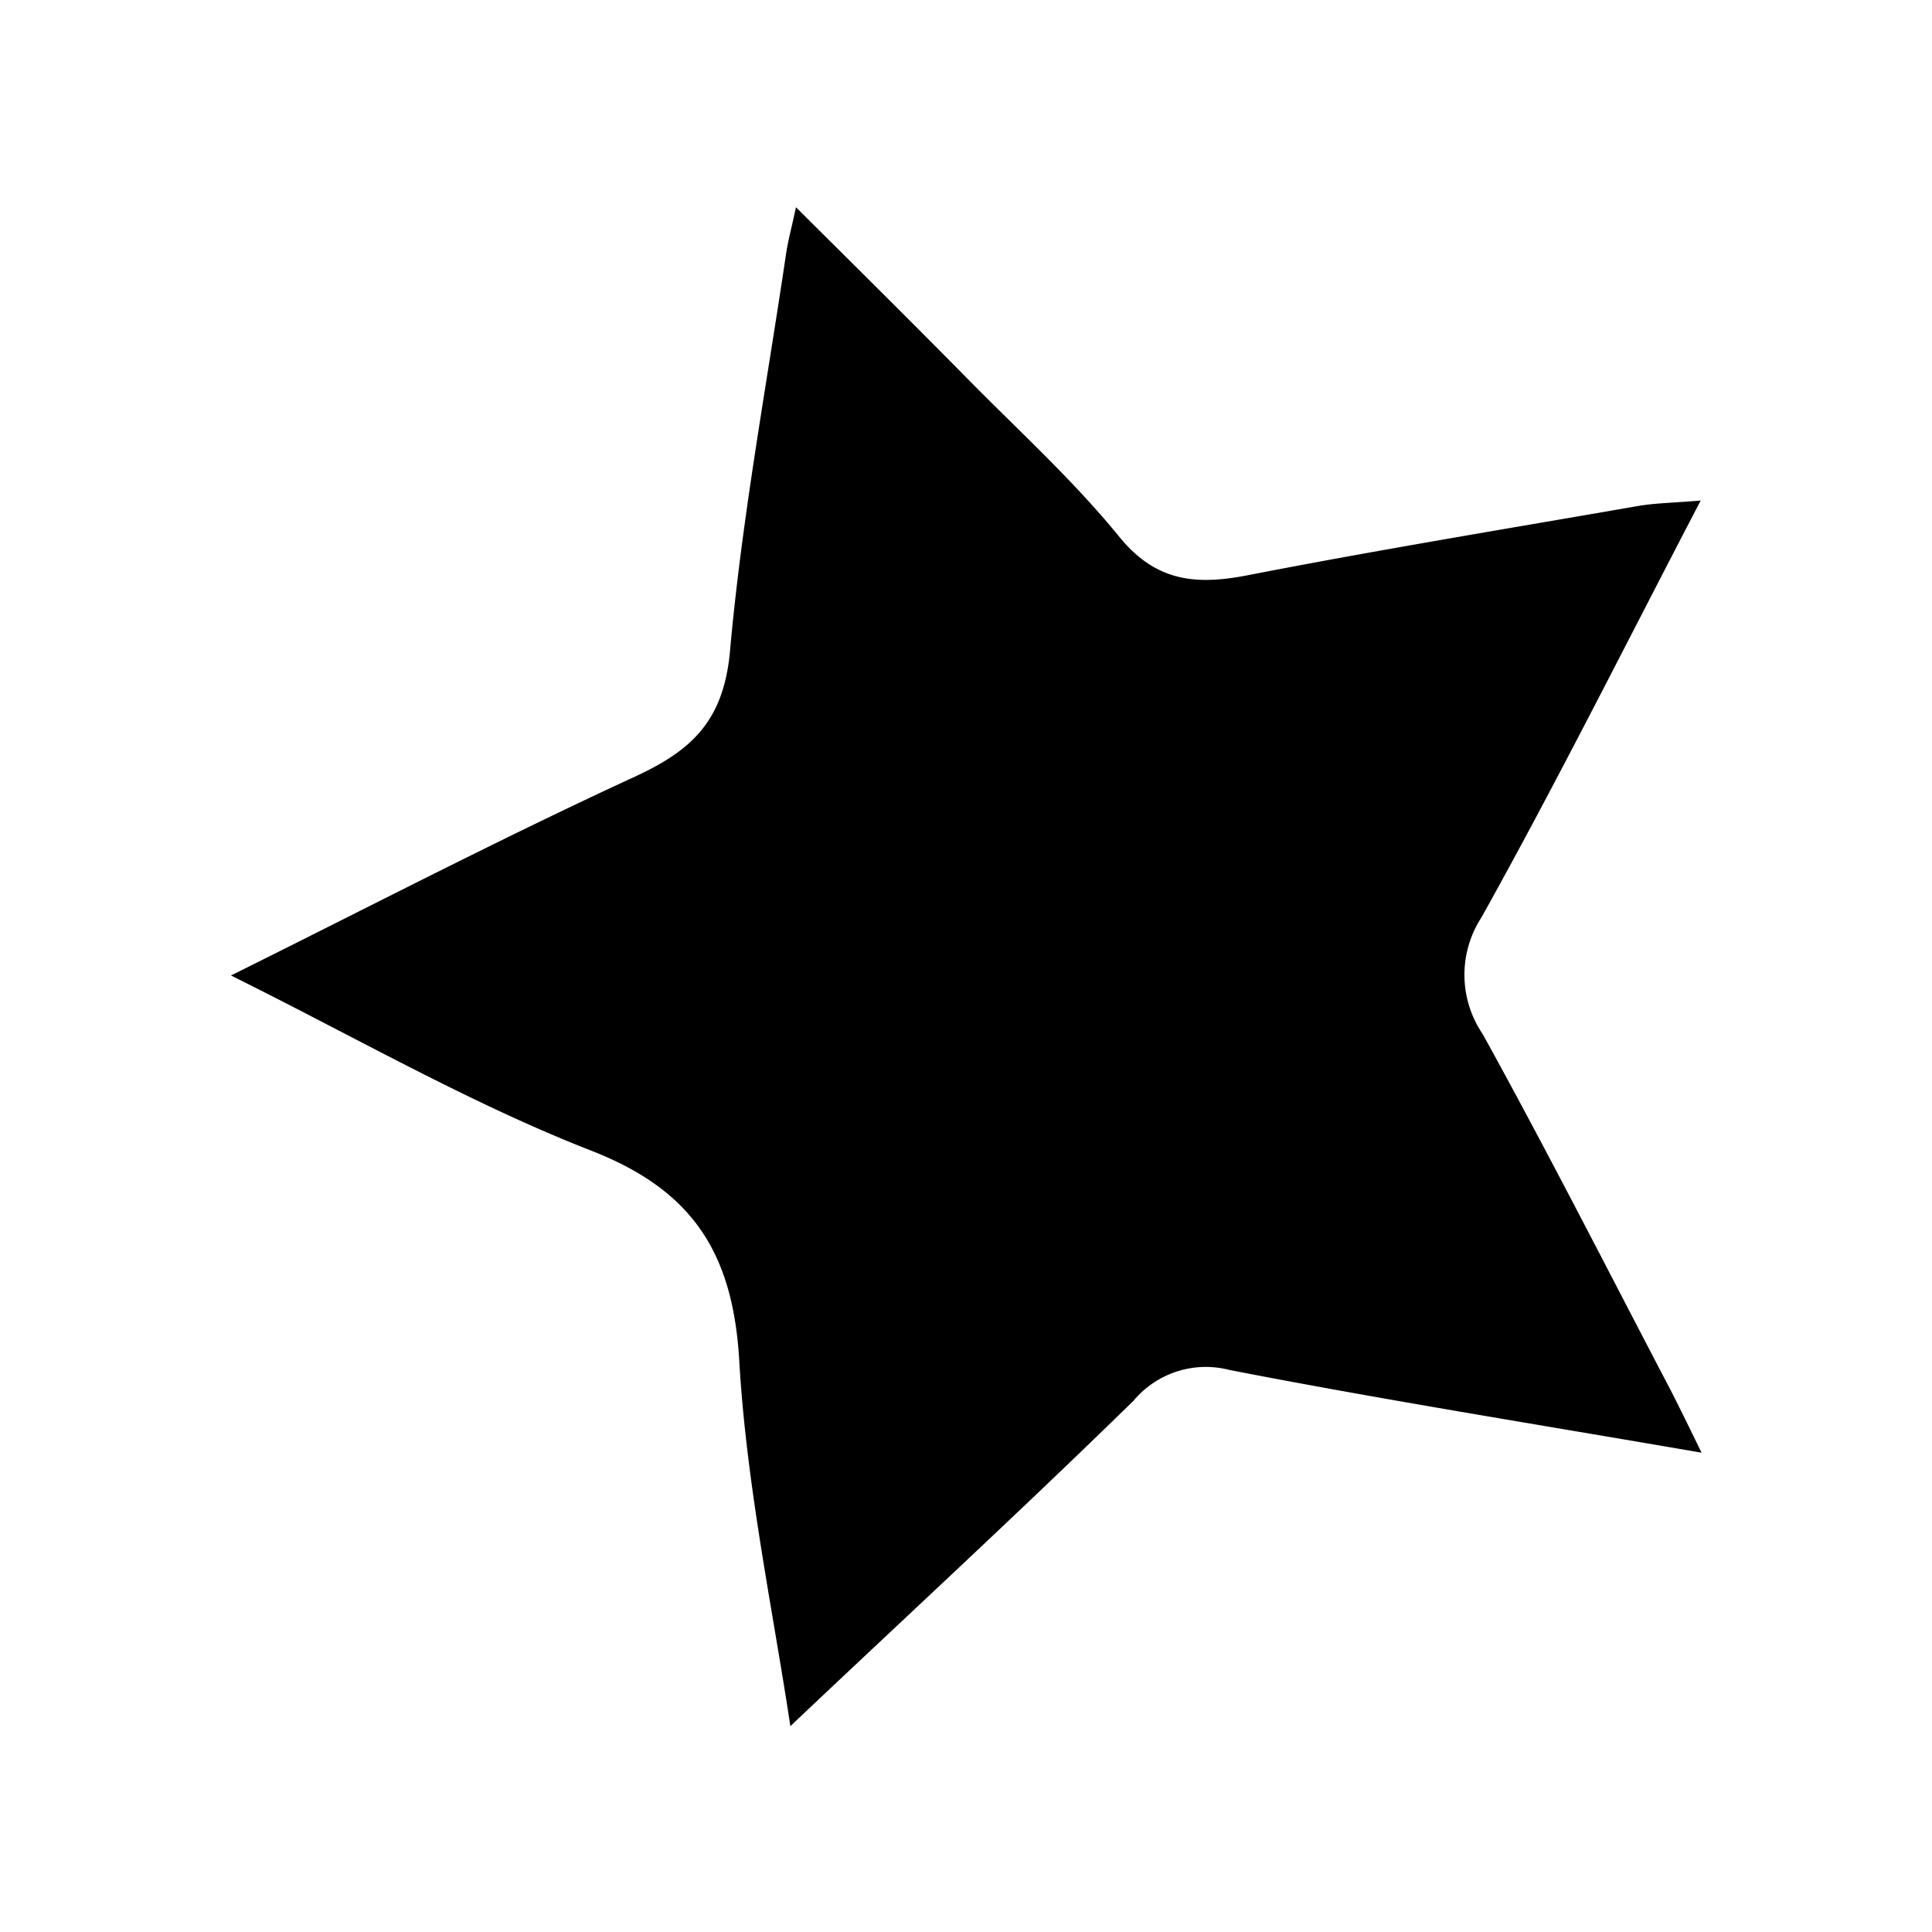 <svg xmlns="http://www.w3.org/2000/svg" viewBox="0 0 110 110"><g id="Layer_2" data-name="Layer 2"><path d="M45,98.28c-1-6.64-2.5-13.69-2.91-20.81-.36-6.17-2.68-9.75-8.54-12-6.88-2.7-13.36-6.44-20.4-9.93,7.82-3.88,15.31-7.78,23-11.32,3.22-1.49,5-3.14,5.4-7,.67-7.61,2.08-15.16,3.2-22.73.11-.77.32-1.52.57-2.69,3.55,3.53,6.8,6.75,10,10,2.86,2.89,5.88,5.65,8.43,8.79C65.79,33.07,68,33.34,71,32.76c7.39-1.44,14.83-2.66,22.26-3.95,1-.17,2-.18,3.57-.31-4.28,8.2-8.2,16.06-12.48,23.73a6,6,0,0,0,.07,6.65c3.7,6.7,7.17,13.53,10.72,20.31.51,1,1,2,1.74,3.52C87.48,81.09,78.69,79.69,70,78a5.36,5.36,0,0,0-5.46,1.75C58.15,86,51.57,92.06,45,98.28Z"/></g></svg>